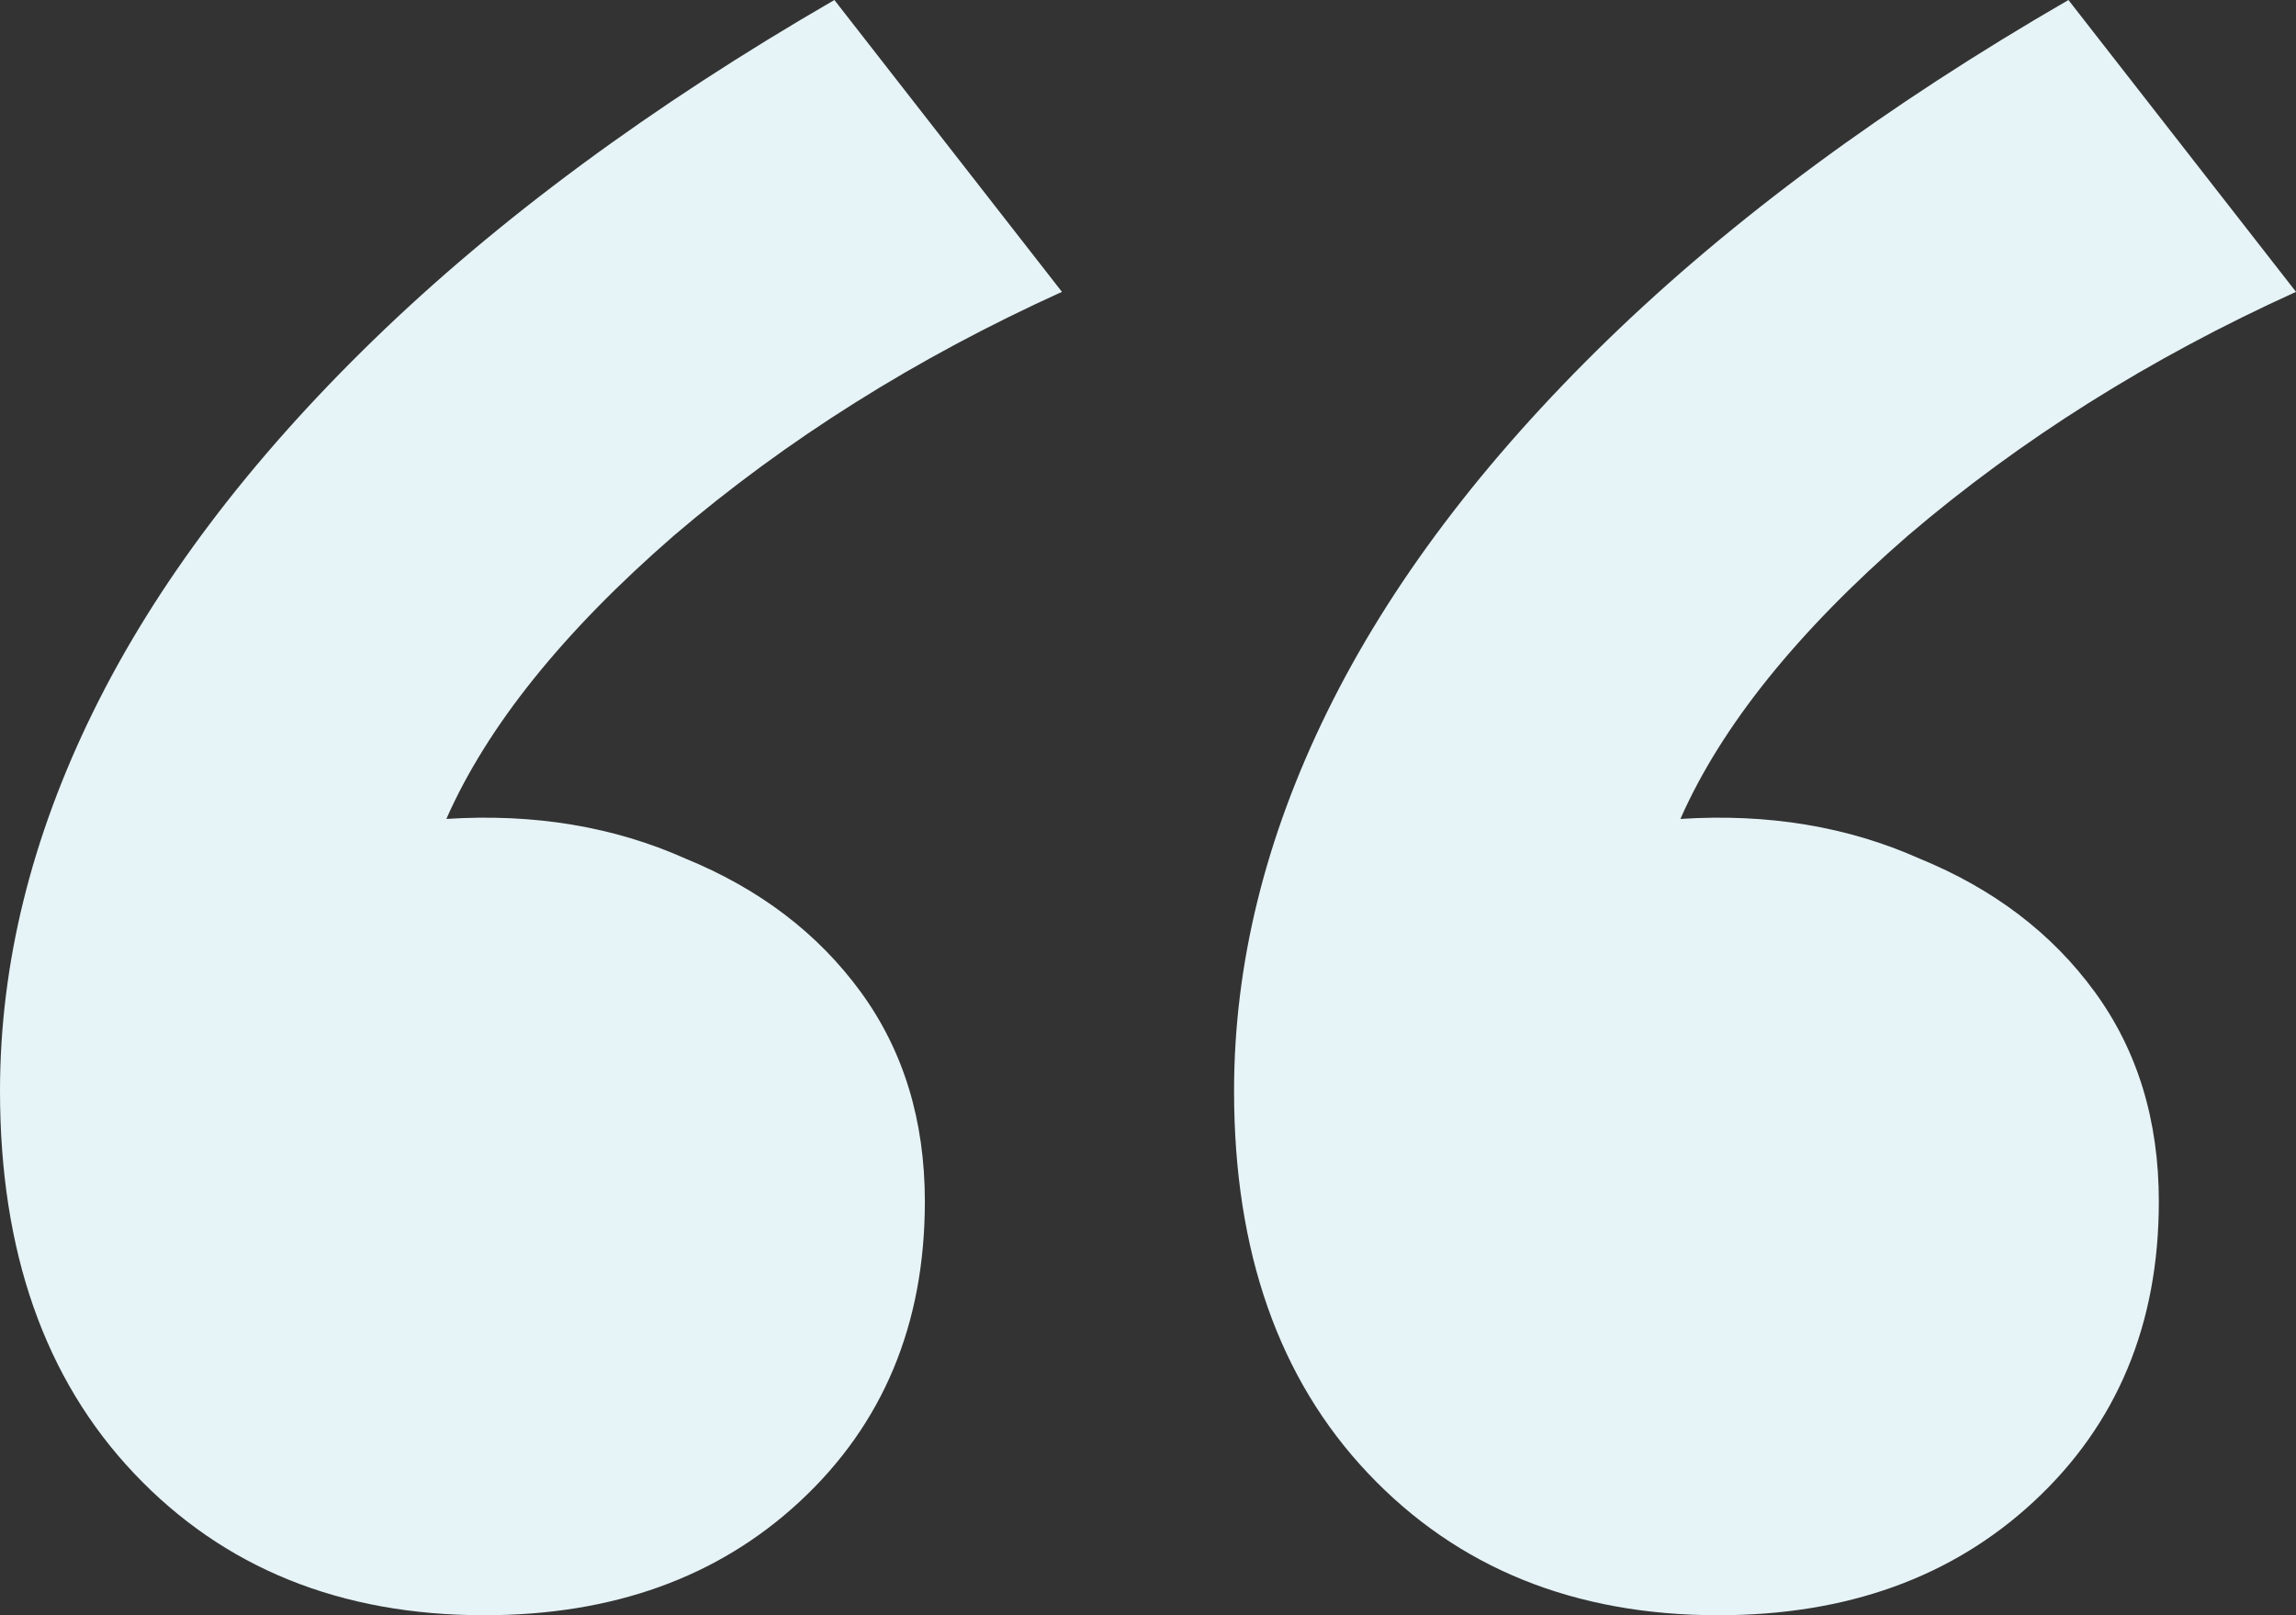 <?xml version="1.0" encoding="UTF-8"?> <svg xmlns="http://www.w3.org/2000/svg" width="27" height="19" viewBox="0 0 27 19" fill="none"><rect x="0" y="0" width="27" height="19" fill="#333333" stroke="none"/><path d="M5.695 19C4.003 19 2.63 18.444 1.578 17.333C0.526 16.222 0 14.722 0 12.833C0 11.344 0.366 9.856 1.098 8.367C1.83 6.878 2.928 5.422 4.391 4C5.855 2.578 7.662 1.244 9.812 0L12.488 3.433C10.773 4.211 9.252 5.167 7.925 6.3C6.621 7.433 5.729 8.544 5.249 9.633C6.278 9.567 7.216 9.722 8.062 10.1C8.931 10.456 9.618 10.978 10.121 11.667C10.624 12.356 10.876 13.178 10.876 14.133C10.876 15.578 10.384 16.756 9.4 17.667C8.44 18.556 7.205 19 5.695 19ZM20.207 19C18.515 19 17.142 18.444 16.09 17.333C15.038 16.222 14.512 14.722 14.512 12.833C14.512 11.344 14.878 9.856 15.61 8.367C16.342 6.878 17.44 5.422 18.903 4C20.367 2.578 22.174 1.244 24.324 0L27 3.433C25.285 4.211 23.764 5.167 22.437 6.3C21.133 7.433 20.241 8.544 19.761 9.633C20.79 9.567 21.728 9.722 22.574 10.1C23.444 10.456 24.13 10.978 24.633 11.667C25.136 12.356 25.387 13.178 25.387 14.133C25.387 15.578 24.896 16.756 23.912 17.667C22.952 18.556 21.717 19 20.207 19Z" fill="#E6F3F7"></path></svg> 